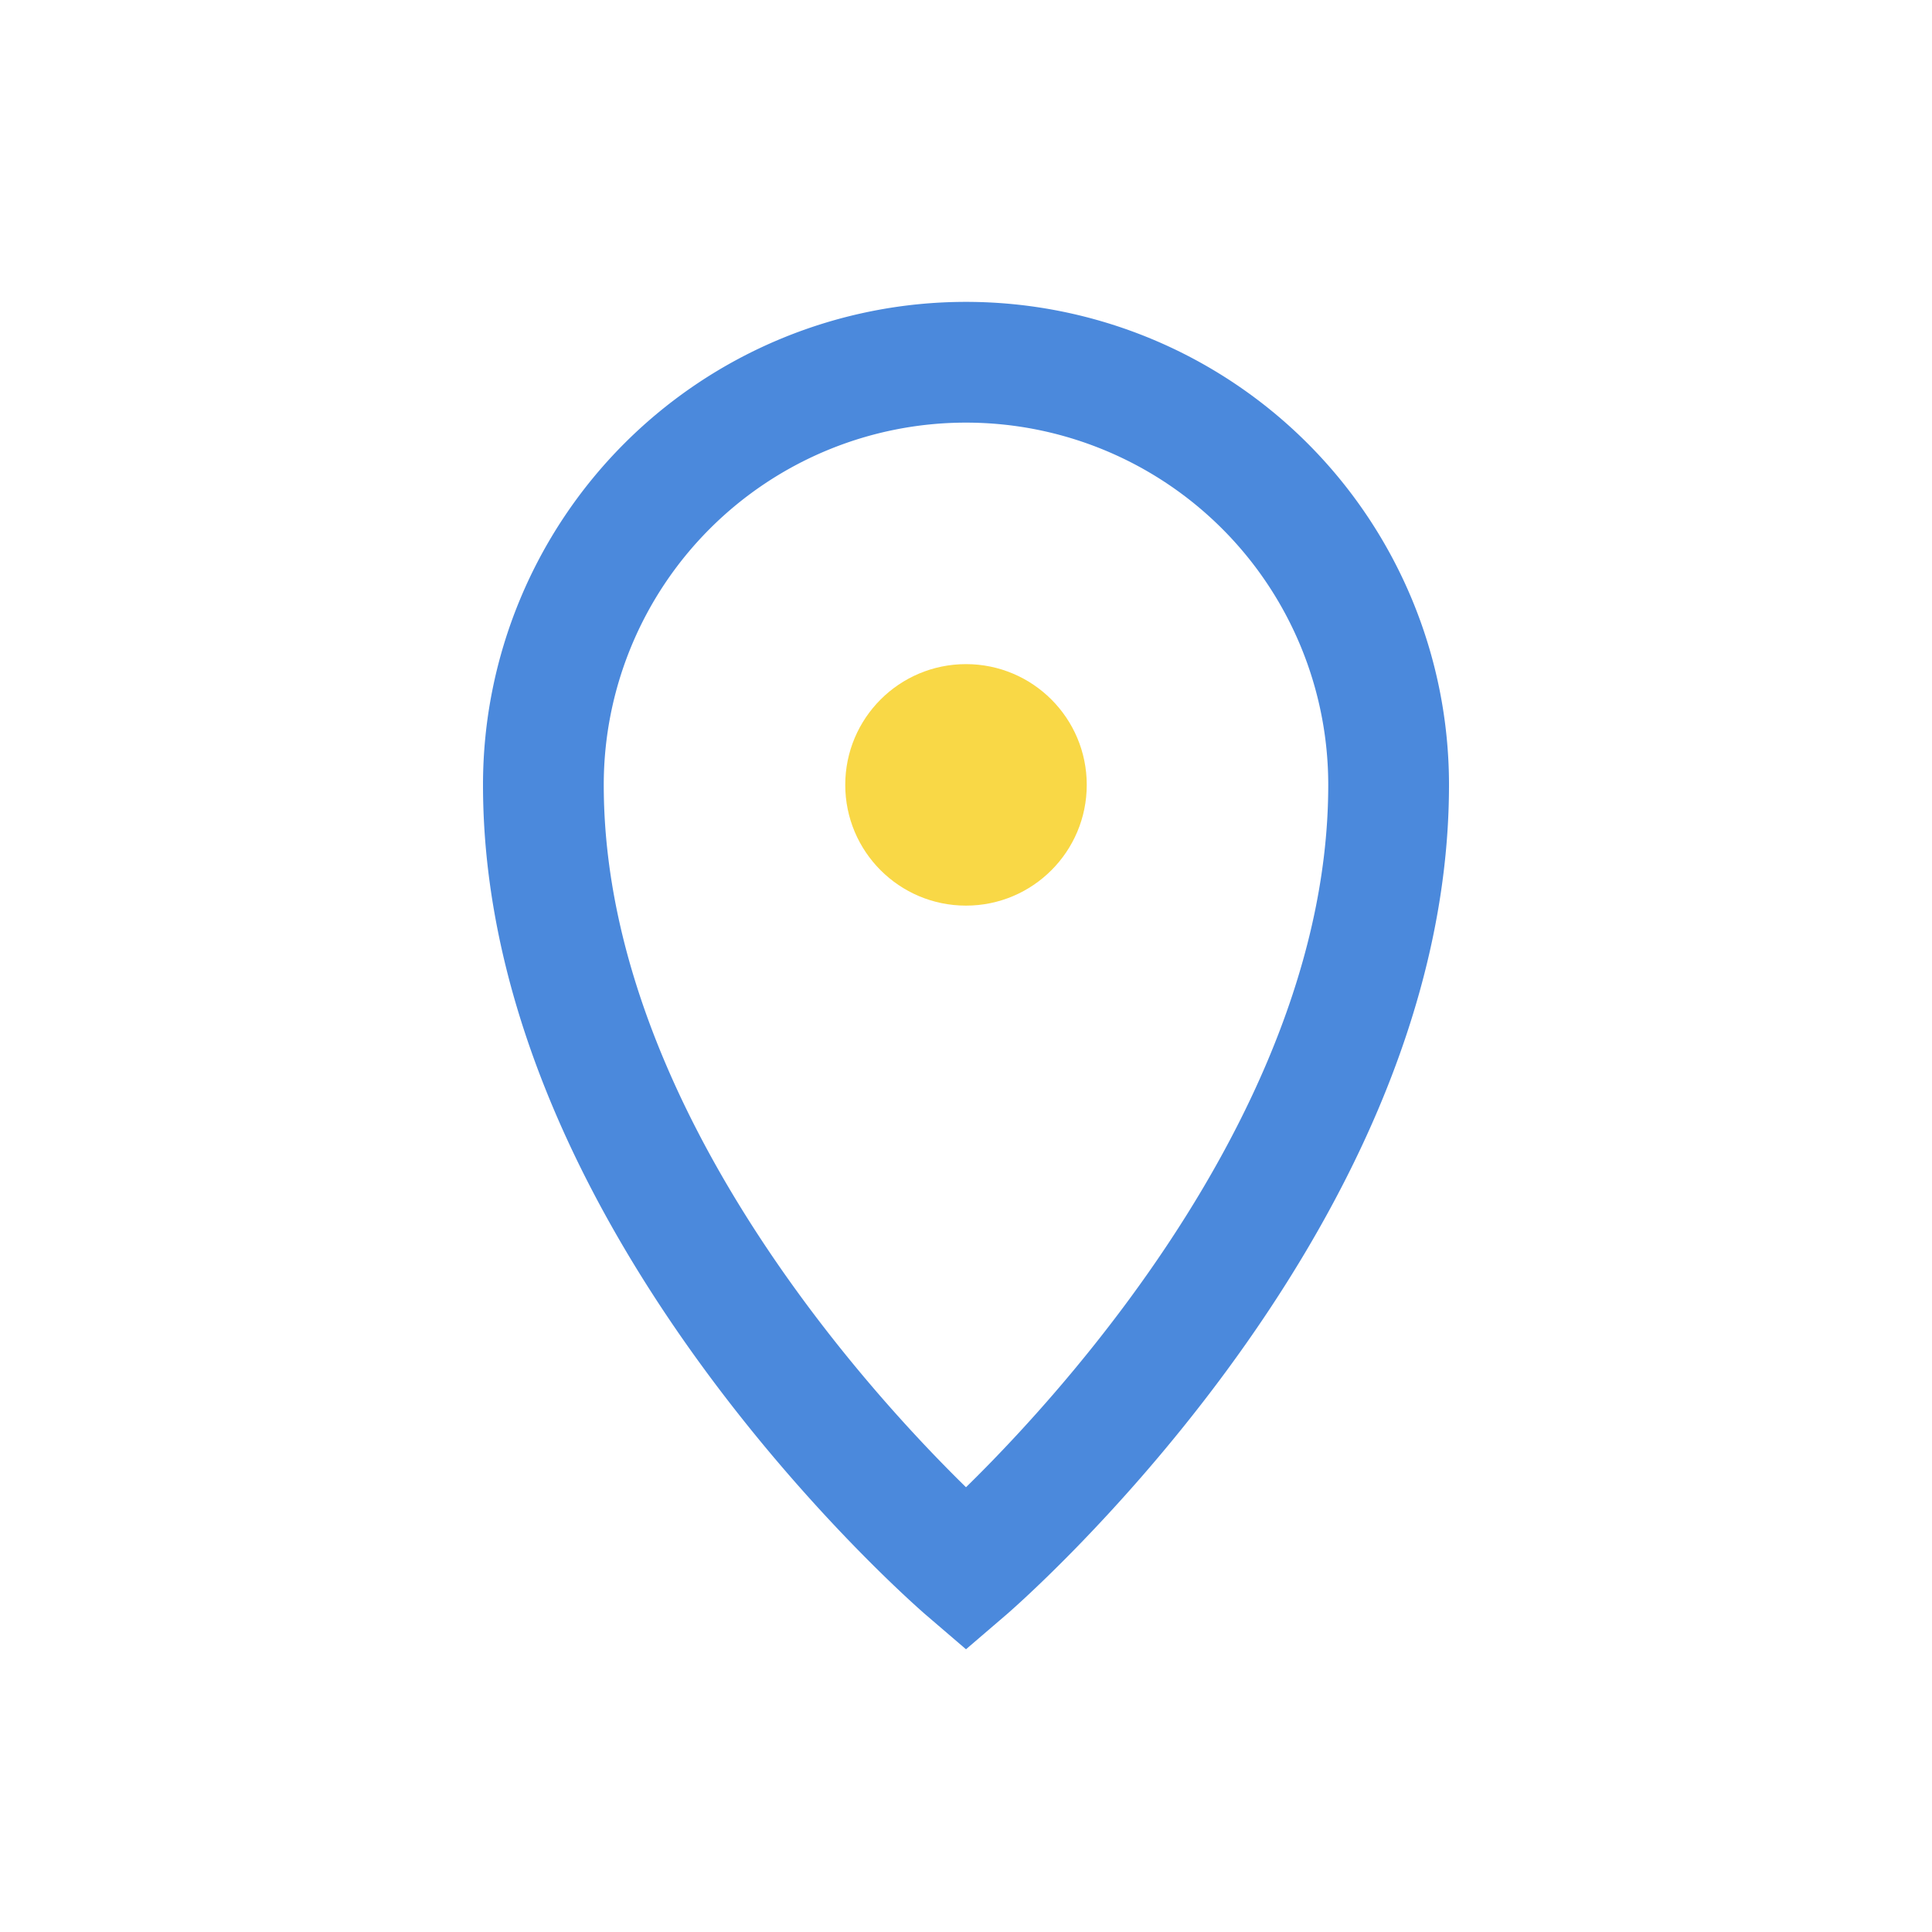 <?xml version="1.0" encoding="UTF-8"?>
<svg xmlns="http://www.w3.org/2000/svg" width="32" height="32" viewBox="0 0 32 32"><path d="M16 6a7 7 0 017 7c0 7-7 13-7 13s-7-6-7-13a7 7 0 017-7z" fill="none" stroke="#4B89DC" stroke-width="2"/><circle cx="16" cy="13" r="2" fill="#F9D846"/></svg>